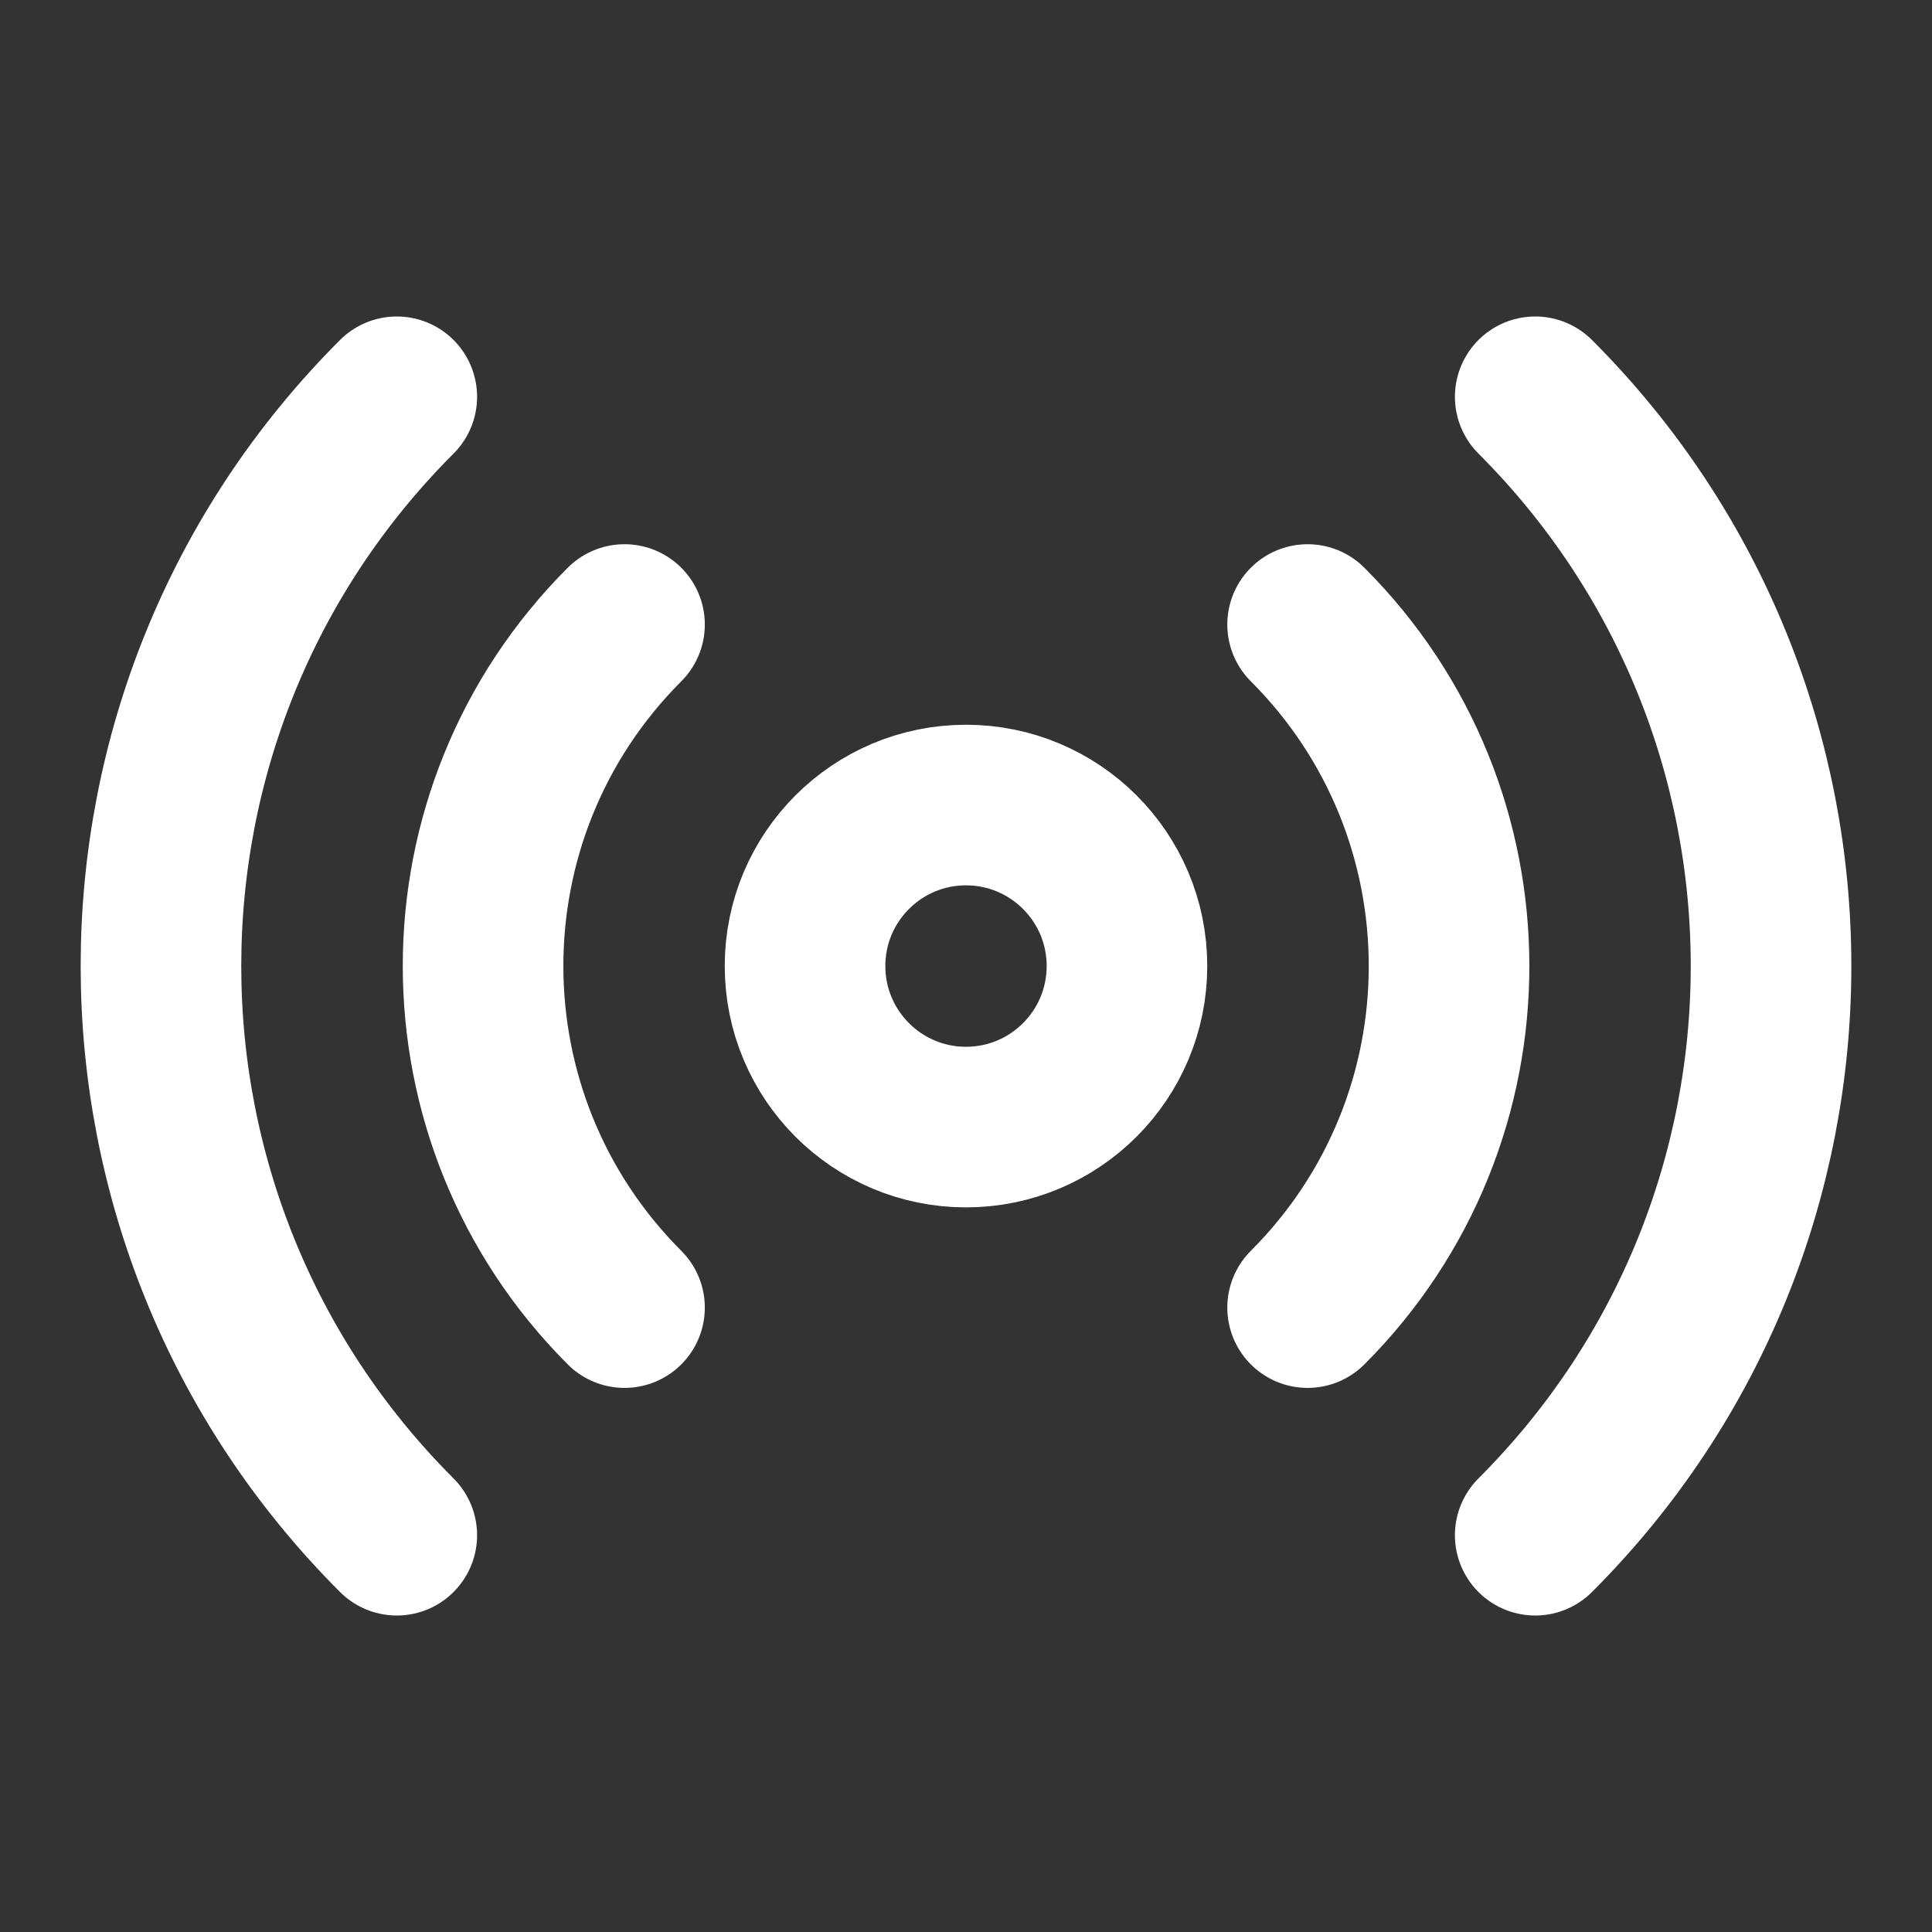 <svg width="16" height="16" viewBox="0 0 16 16" fill="none" xmlns="http://www.w3.org/2000/svg">
<rect x="0" y="0" width="16" height="16" fill="#333333" stroke="none"/>
<g id="signal-01">
<path id="Icon" d="M10.829 5.172C12.391 6.734 12.391 9.267 10.829 10.829M5.172 10.829C3.61 9.266 3.61 6.734 5.172 5.172M3.286 12.714C0.682 10.111 0.682 5.89 3.286 3.286M12.714 3.286C15.318 5.89 15.318 10.111 12.714 12.714M9.333 8C9.333 8.737 8.736 9.334 8 9.334C7.264 9.334 6.667 8.737 6.667 8C6.667 7.264 7.264 6.667 8 6.667C8.736 6.667 9.333 7.264 9.333 8Z" stroke="white" stroke-width="1.33" stroke-linecap="round" stroke-linejoin="round"/>
</g>
</svg>
